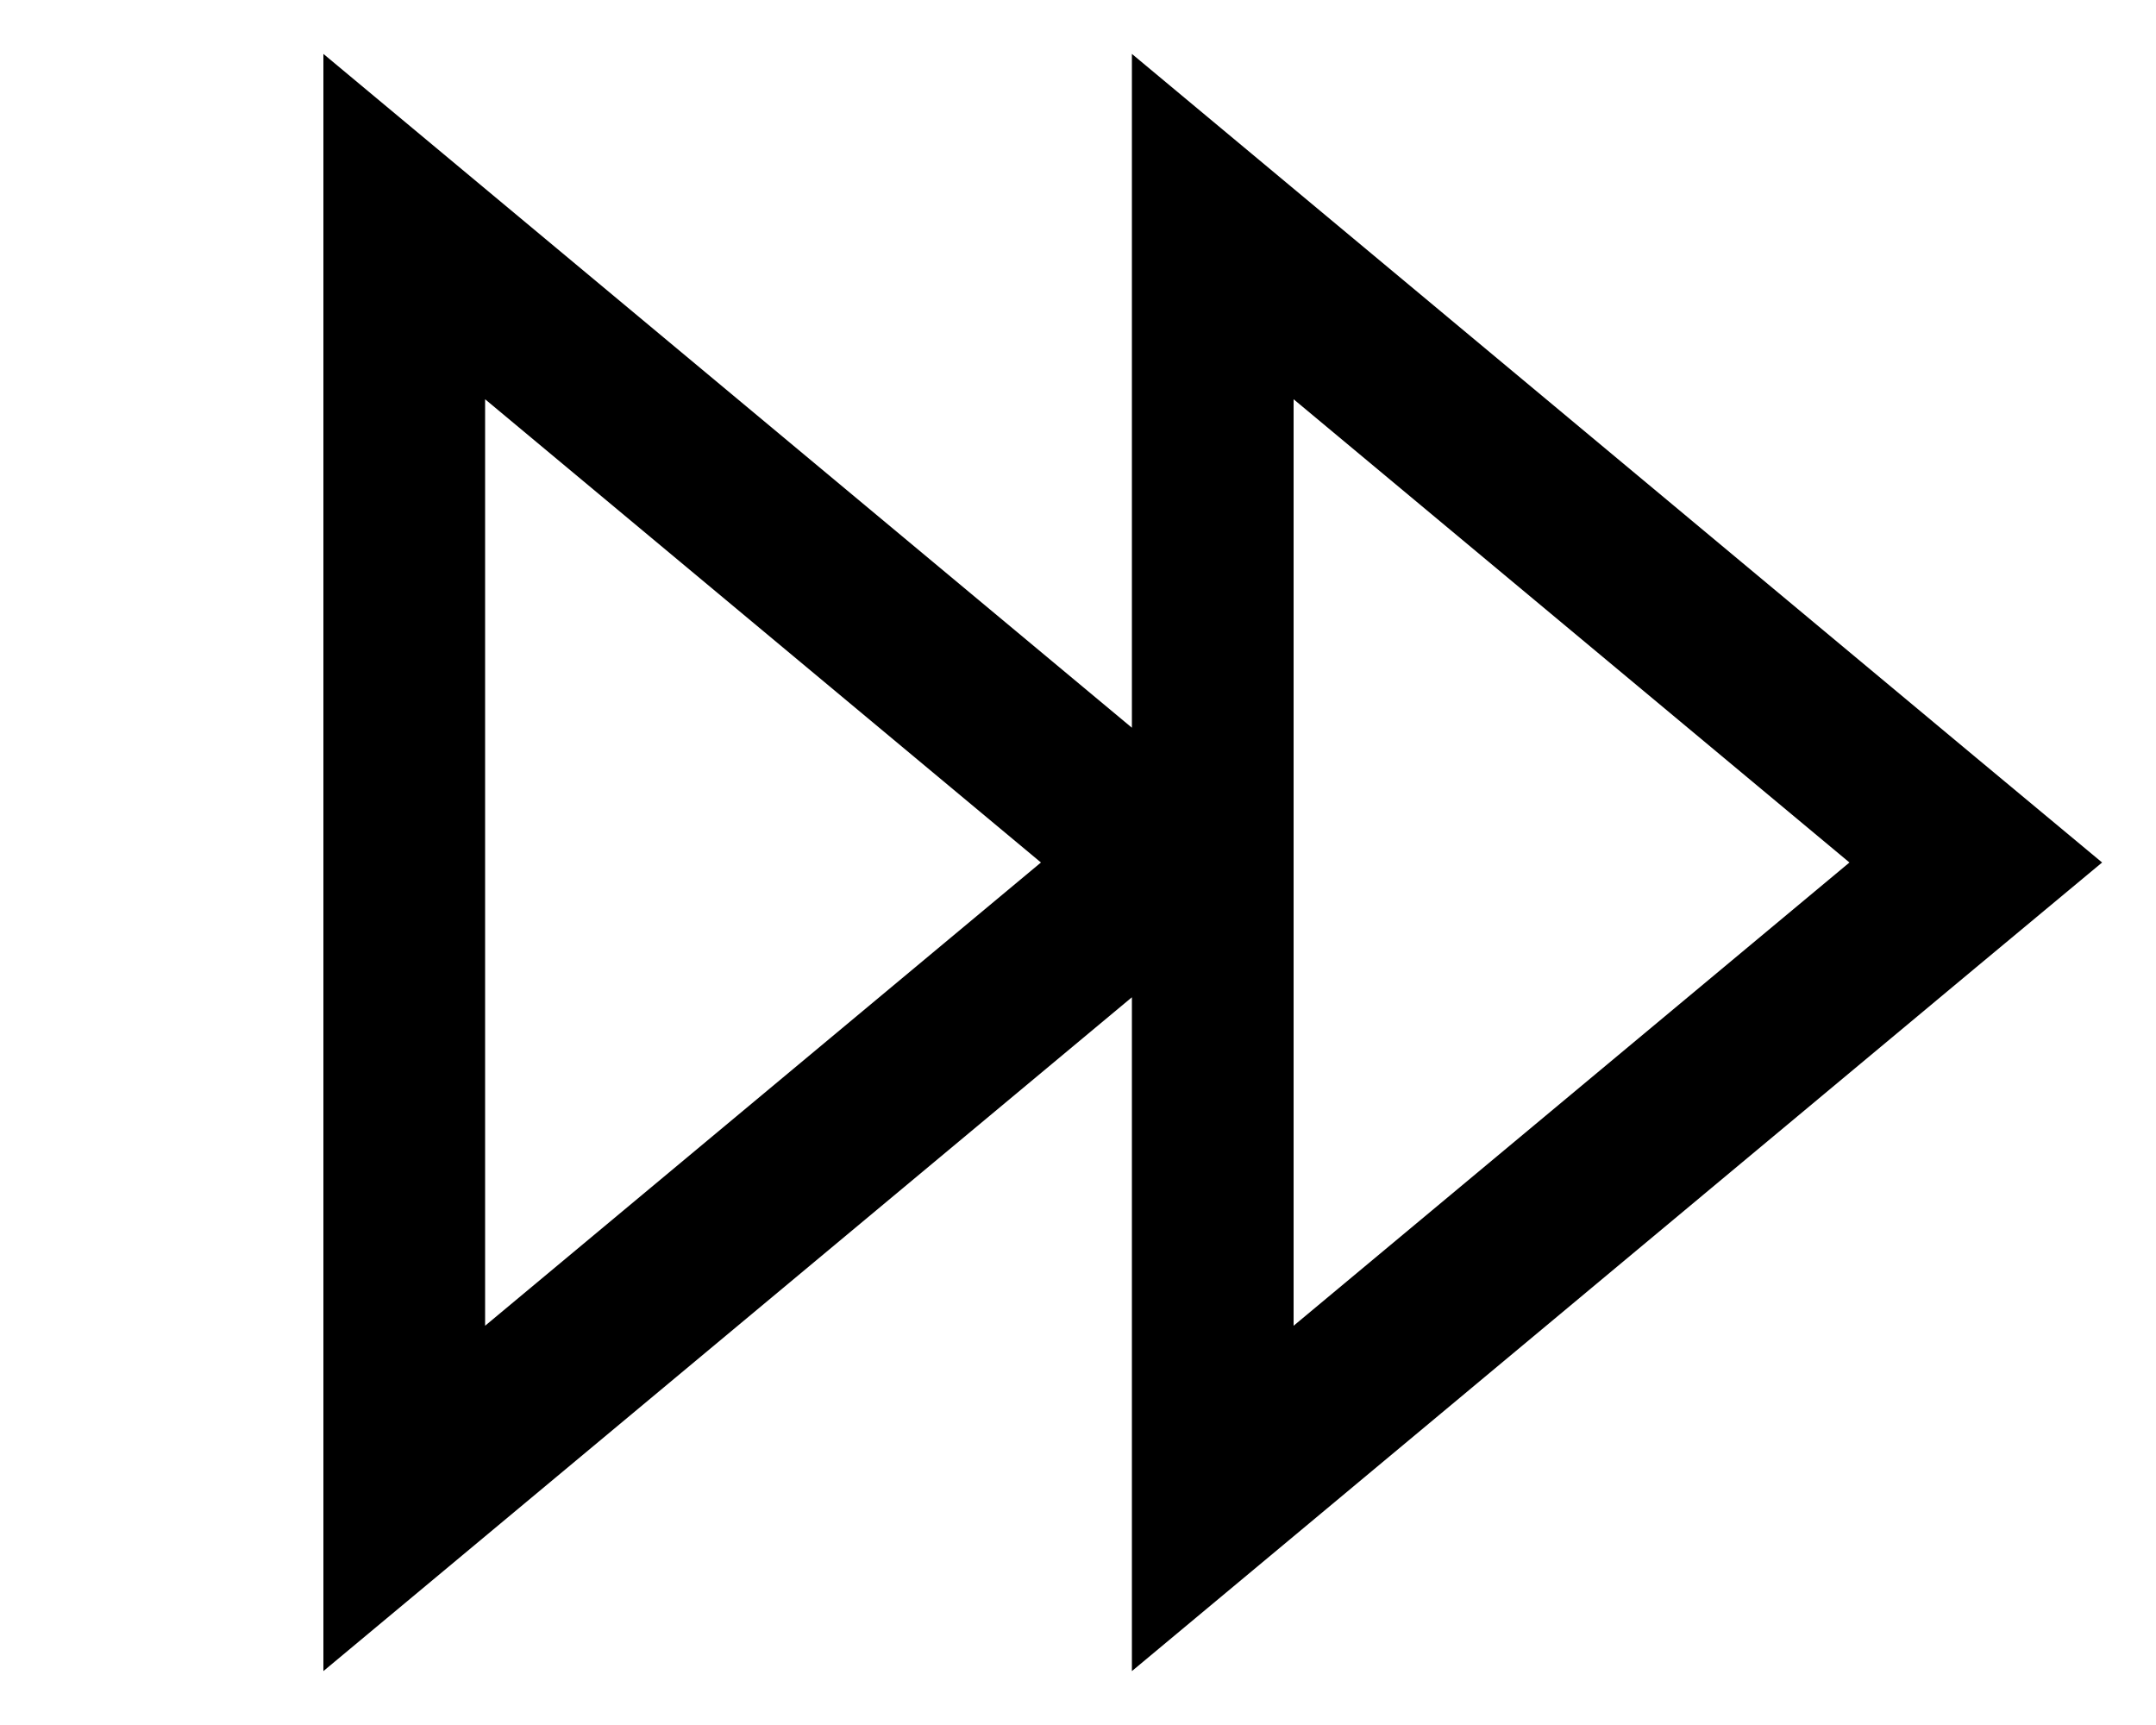<svg xmlns="http://www.w3.org/2000/svg" viewBox="0 0 640 512"><!--! Font Awesome Pro 7.0.0 by @fontawesome - https://fontawesome.com License - https://fontawesome.com/license (Commercial License) Copyright 2025 Fonticons, Inc. --><path fill="currentColor" d="M384 456l-48 40 0-200-240 200 0-480 240 200 0-200c6.2 5.2 89.8 74.8 250.5 208.8L624 256 586.5 287.2 384 456zM549 256l-165-137.5 0 275 165-137.5zM144 393.5l165-137.5-165-137.5 0 275z"/></svg>